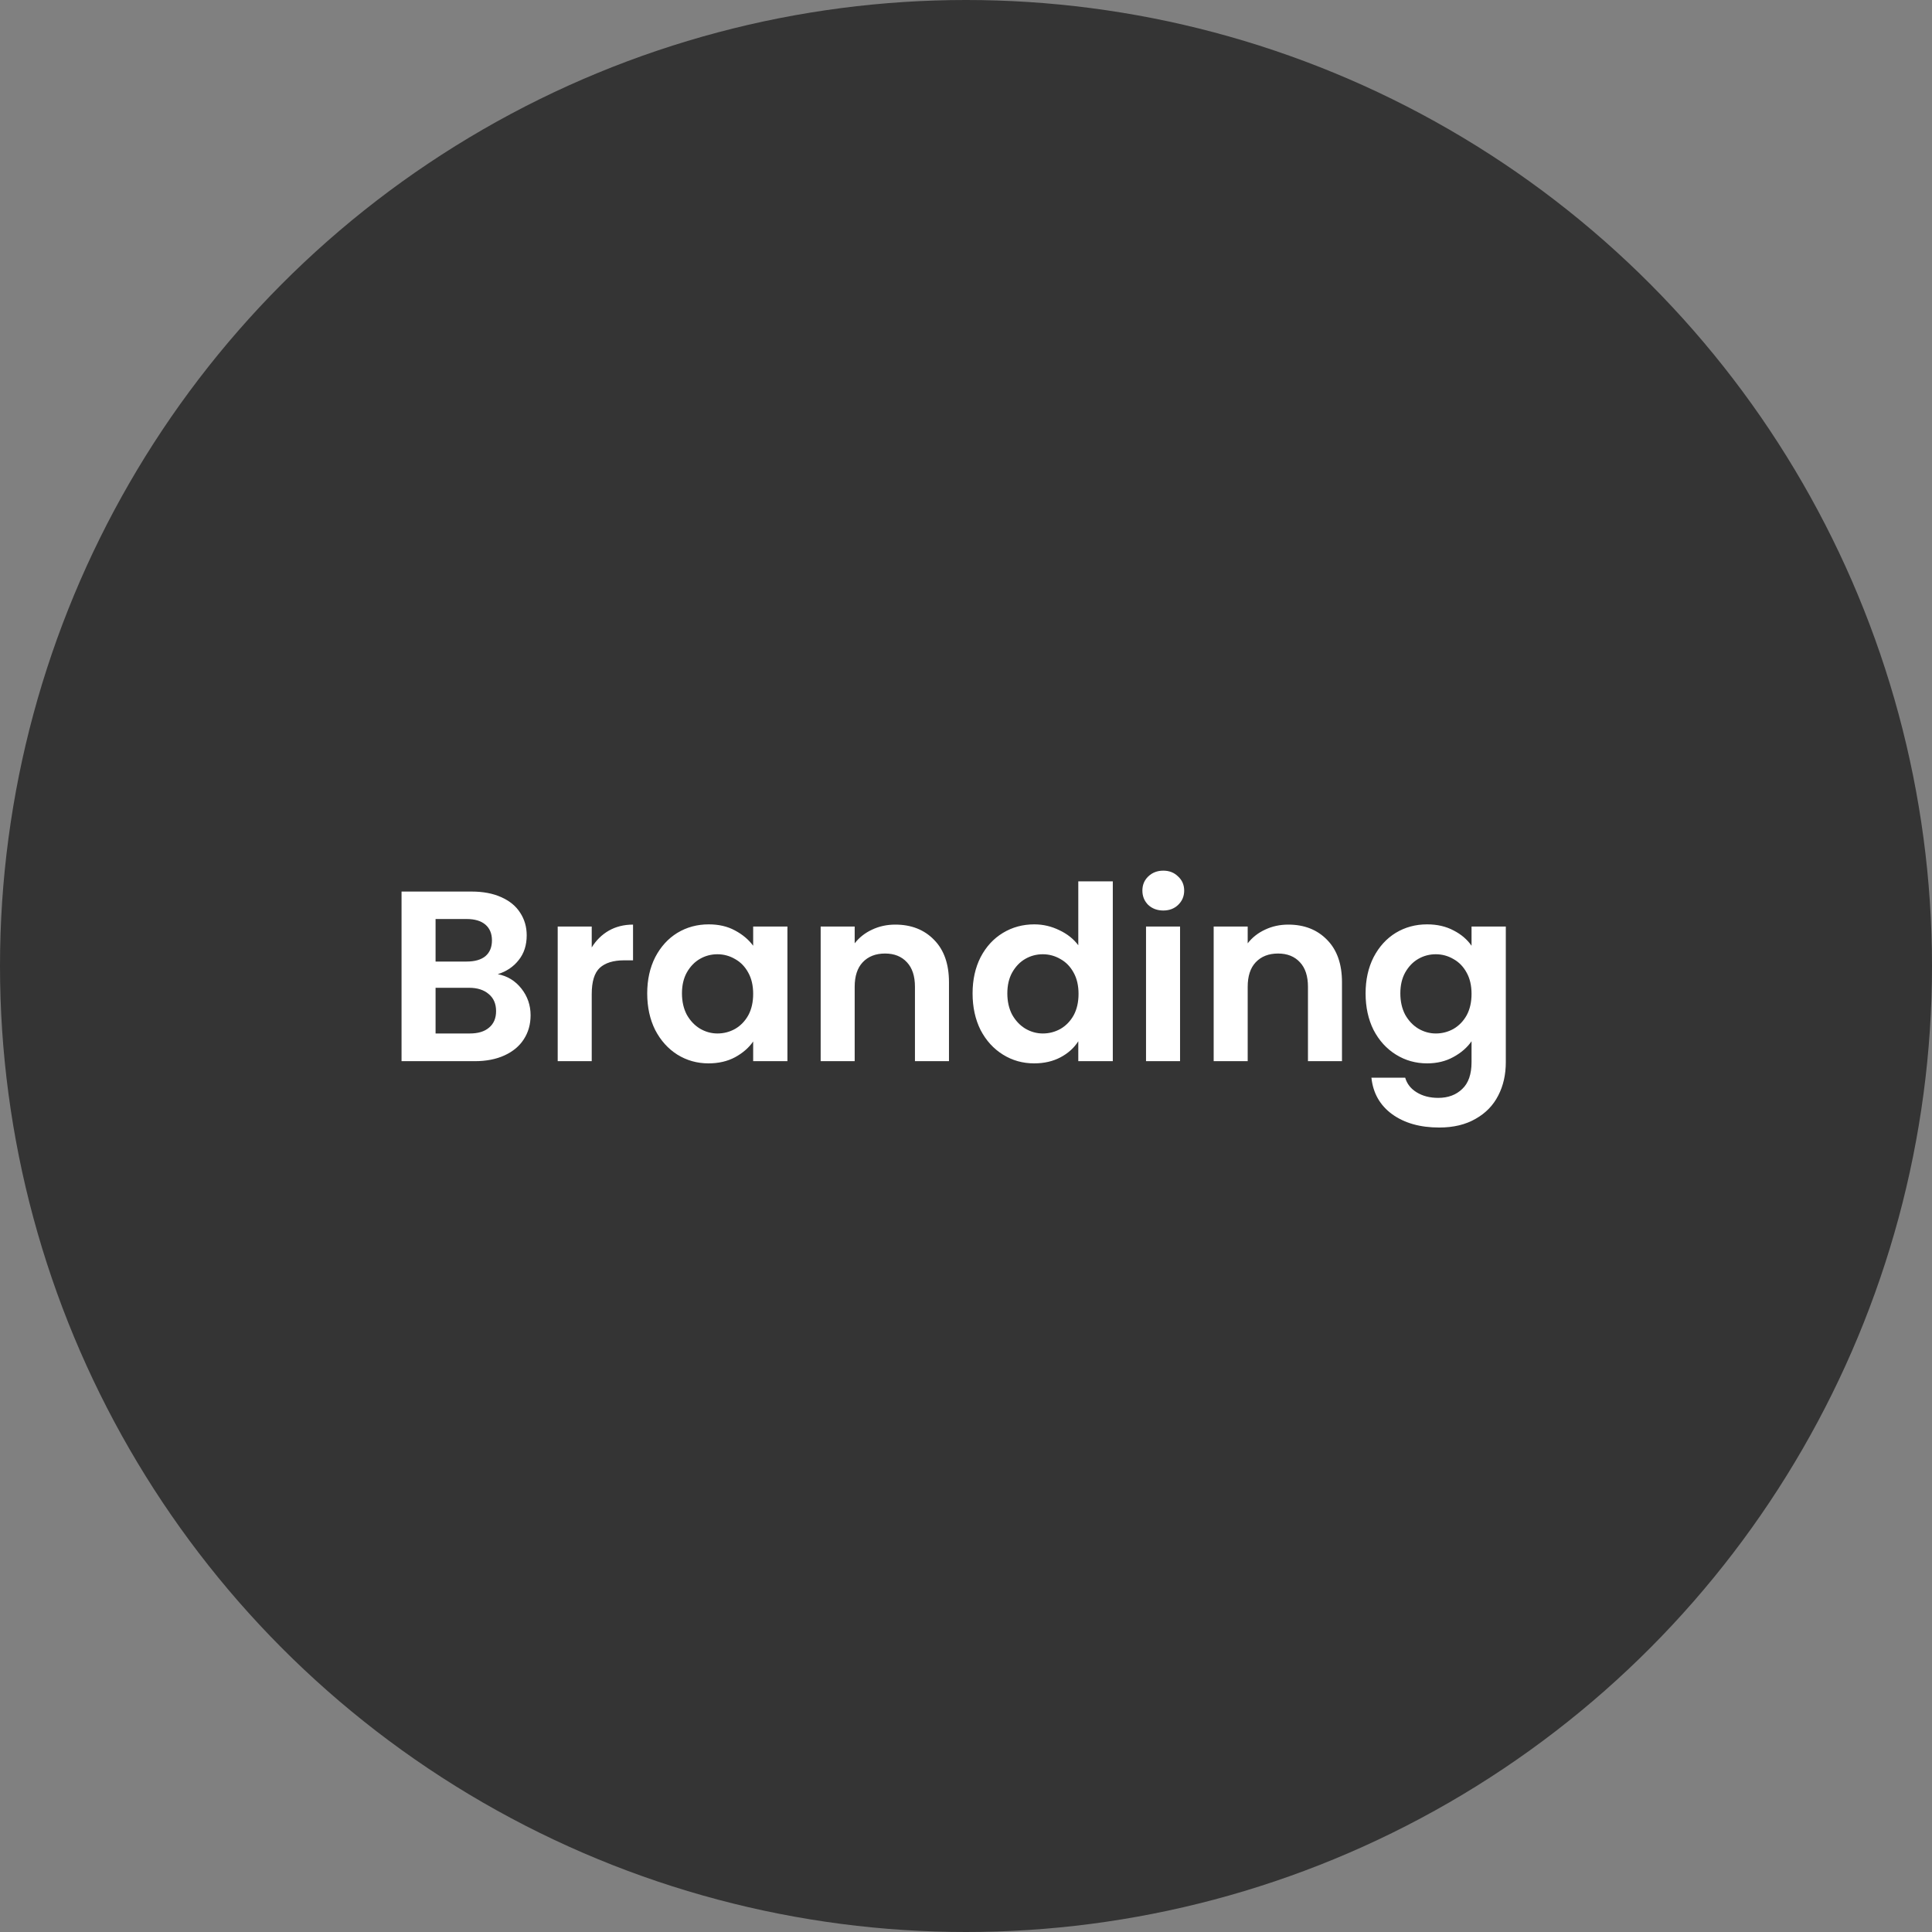 <svg xmlns="http://www.w3.org/2000/svg" width="954" height="954" viewBox="0 0 954 954" fill="none"><rect x="0" y="0" width="954" height="954" fill="#808080" stroke="none"/><circle cx="477" cy="477" r="477" fill="#343434"></circle><path d="M245.8 481.04C250.52 481.92 254.4 484.28 257.44 488.12C260.48 491.96 262 496.36 262 501.32C262 505.8 260.88 509.76 258.64 513.2C256.48 516.56 253.32 519.2 249.16 521.12C245 523.04 240.08 524 234.4 524H198.28V440.24H232.84C238.52 440.24 243.4 441.16 247.48 443C251.64 444.84 254.76 447.4 256.84 450.68C259 453.96 260.08 457.68 260.08 461.84C260.08 466.72 258.76 470.8 256.12 474.08C253.56 477.36 250.12 479.68 245.8 481.04ZM215.08 474.8H230.44C234.44 474.8 237.52 473.92 239.68 472.16C241.84 470.32 242.92 467.72 242.92 464.36C242.92 461 241.84 458.4 239.68 456.56C237.52 454.72 234.44 453.8 230.44 453.8H215.08V474.8ZM232 510.32C236.08 510.32 239.24 509.36 241.48 507.44C243.8 505.52 244.96 502.8 244.96 499.28C244.96 495.68 243.76 492.88 241.36 490.88C238.96 488.8 235.72 487.76 231.64 487.76H215.08V510.32H232ZM292.189 467.84C294.349 464.32 297.149 461.56 300.589 459.56C304.109 457.56 308.109 456.56 312.589 456.56V474.2H308.149C302.869 474.2 298.869 475.44 296.149 477.92C293.509 480.4 292.189 484.72 292.189 490.88V524H275.389V457.52H292.189V467.84ZM319.585 490.52C319.585 483.8 320.905 477.84 323.545 472.64C326.265 467.44 329.905 463.44 334.465 460.64C339.105 457.84 344.265 456.44 349.945 456.44C354.905 456.44 359.225 457.44 362.905 459.44C366.665 461.44 369.665 463.96 371.905 467V457.52H388.825V524H371.905V514.28C369.745 517.4 366.745 520 362.905 522.08C359.145 524.08 354.785 525.08 349.825 525.08C344.225 525.08 339.105 523.64 334.465 520.76C329.905 517.88 326.265 513.84 323.545 508.64C320.905 503.36 319.585 497.32 319.585 490.52ZM371.905 490.76C371.905 486.68 371.105 483.2 369.505 480.32C367.905 477.36 365.745 475.12 363.025 473.6C360.305 472 357.385 471.2 354.265 471.2C351.145 471.2 348.265 471.96 345.625 473.48C342.985 475 340.825 477.24 339.145 480.2C337.545 483.08 336.745 486.52 336.745 490.52C336.745 494.52 337.545 498.04 339.145 501.08C340.825 504.04 342.985 506.32 345.625 507.92C348.345 509.52 351.225 510.32 354.265 510.32C357.385 510.32 360.305 509.56 363.025 508.04C365.745 506.44 367.905 504.2 369.505 501.32C371.105 498.36 371.905 494.84 371.905 490.76ZM442.073 456.56C449.993 456.56 456.393 459.08 461.273 464.12C466.153 469.08 468.593 476.04 468.593 485V524H451.793V487.28C451.793 482 450.473 477.96 447.833 475.16C445.193 472.28 441.593 470.84 437.033 470.84C432.393 470.84 428.713 472.28 425.993 475.16C423.353 477.96 422.033 482 422.033 487.28V524H405.233V457.52H422.033V465.8C424.273 462.92 427.113 460.68 430.553 459.08C434.073 457.4 437.913 456.56 442.073 456.56ZM480.249 490.52C480.249 483.8 481.569 477.84 484.209 472.64C486.929 467.44 490.609 463.44 495.249 460.64C499.889 457.84 505.049 456.44 510.729 456.44C515.049 456.44 519.169 457.4 523.089 459.32C527.009 461.16 530.129 463.64 532.449 466.76V435.2H549.489V524H532.449V514.16C530.369 517.44 527.449 520.08 523.689 522.08C519.929 524.08 515.569 525.08 510.609 525.08C505.009 525.08 499.889 523.64 495.249 520.76C490.609 517.88 486.929 513.84 484.209 508.64C481.569 503.36 480.249 497.32 480.249 490.52ZM532.569 490.76C532.569 486.68 531.769 483.2 530.169 480.32C528.569 477.36 526.409 475.12 523.689 473.6C520.969 472 518.049 471.2 514.929 471.2C511.809 471.2 508.929 471.96 506.289 473.48C503.649 475 501.489 477.24 499.809 480.2C498.209 483.08 497.409 486.52 497.409 490.52C497.409 494.52 498.209 498.04 499.809 501.08C501.489 504.04 503.649 506.32 506.289 507.92C509.009 509.52 511.889 510.32 514.929 510.32C518.049 510.32 520.969 509.56 523.689 508.04C526.409 506.44 528.569 504.2 530.169 501.32C531.769 498.36 532.569 494.84 532.569 490.76ZM574.417 449.6C571.457 449.6 568.977 448.68 566.977 446.84C565.057 444.92 564.097 442.56 564.097 439.76C564.097 436.96 565.057 434.64 566.977 432.8C568.977 430.88 571.457 429.92 574.417 429.92C577.377 429.92 579.817 430.88 581.737 432.8C583.737 434.64 584.737 436.96 584.737 439.76C584.737 442.56 583.737 444.92 581.737 446.84C579.817 448.68 577.377 449.6 574.417 449.6ZM582.697 457.52V524H565.897V457.52H582.697ZM636.136 456.56C644.056 456.56 650.456 459.08 655.336 464.12C660.216 469.08 662.656 476.04 662.656 485V524H645.856V487.28C645.856 482 644.536 477.96 641.896 475.16C639.256 472.28 635.656 470.84 631.096 470.84C626.456 470.84 622.776 472.28 620.056 475.16C617.416 477.96 616.096 482 616.096 487.28V524H599.296V457.52H616.096V465.8C618.336 462.92 621.176 460.68 624.616 459.08C628.136 457.4 631.976 456.56 636.136 456.56ZM704.672 456.44C709.632 456.44 713.992 457.44 717.752 459.44C721.512 461.36 724.472 463.88 726.632 467V457.52H743.552V524.48C743.552 530.64 742.312 536.12 739.832 540.92C737.352 545.8 733.632 549.64 728.672 552.44C723.712 555.32 717.712 556.76 710.672 556.76C701.232 556.76 693.472 554.56 687.392 550.16C681.392 545.76 677.992 539.76 677.192 532.16H693.872C694.752 535.2 696.632 537.6 699.512 539.36C702.472 541.2 706.032 542.12 710.192 542.12C715.072 542.12 719.032 540.64 722.072 537.68C725.112 534.8 726.632 530.4 726.632 524.48V514.16C724.472 517.28 721.472 519.88 717.632 521.96C713.872 524.04 709.552 525.08 704.672 525.08C699.072 525.08 693.952 523.64 689.312 520.76C684.672 517.88 680.992 513.84 678.272 508.64C675.632 503.36 674.312 497.32 674.312 490.52C674.312 483.8 675.632 477.84 678.272 472.64C680.992 467.44 684.632 463.44 689.192 460.64C693.832 457.84 698.992 456.44 704.672 456.44ZM726.632 490.76C726.632 486.68 725.832 483.2 724.232 480.32C722.632 477.36 720.472 475.12 717.752 473.6C715.032 472 712.112 471.2 708.992 471.2C705.872 471.2 702.992 471.96 700.352 473.48C697.712 475 695.552 477.24 693.872 480.2C692.272 483.08 691.472 486.52 691.472 490.52C691.472 494.52 692.272 498.04 693.872 501.08C695.552 504.04 697.712 506.32 700.352 507.92C703.072 509.52 705.952 510.32 708.992 510.32C712.112 510.32 715.032 509.56 717.752 508.04C720.472 506.44 722.632 504.2 724.232 501.32C725.832 498.36 726.632 494.84 726.632 490.76Z" fill="white"></path></svg>